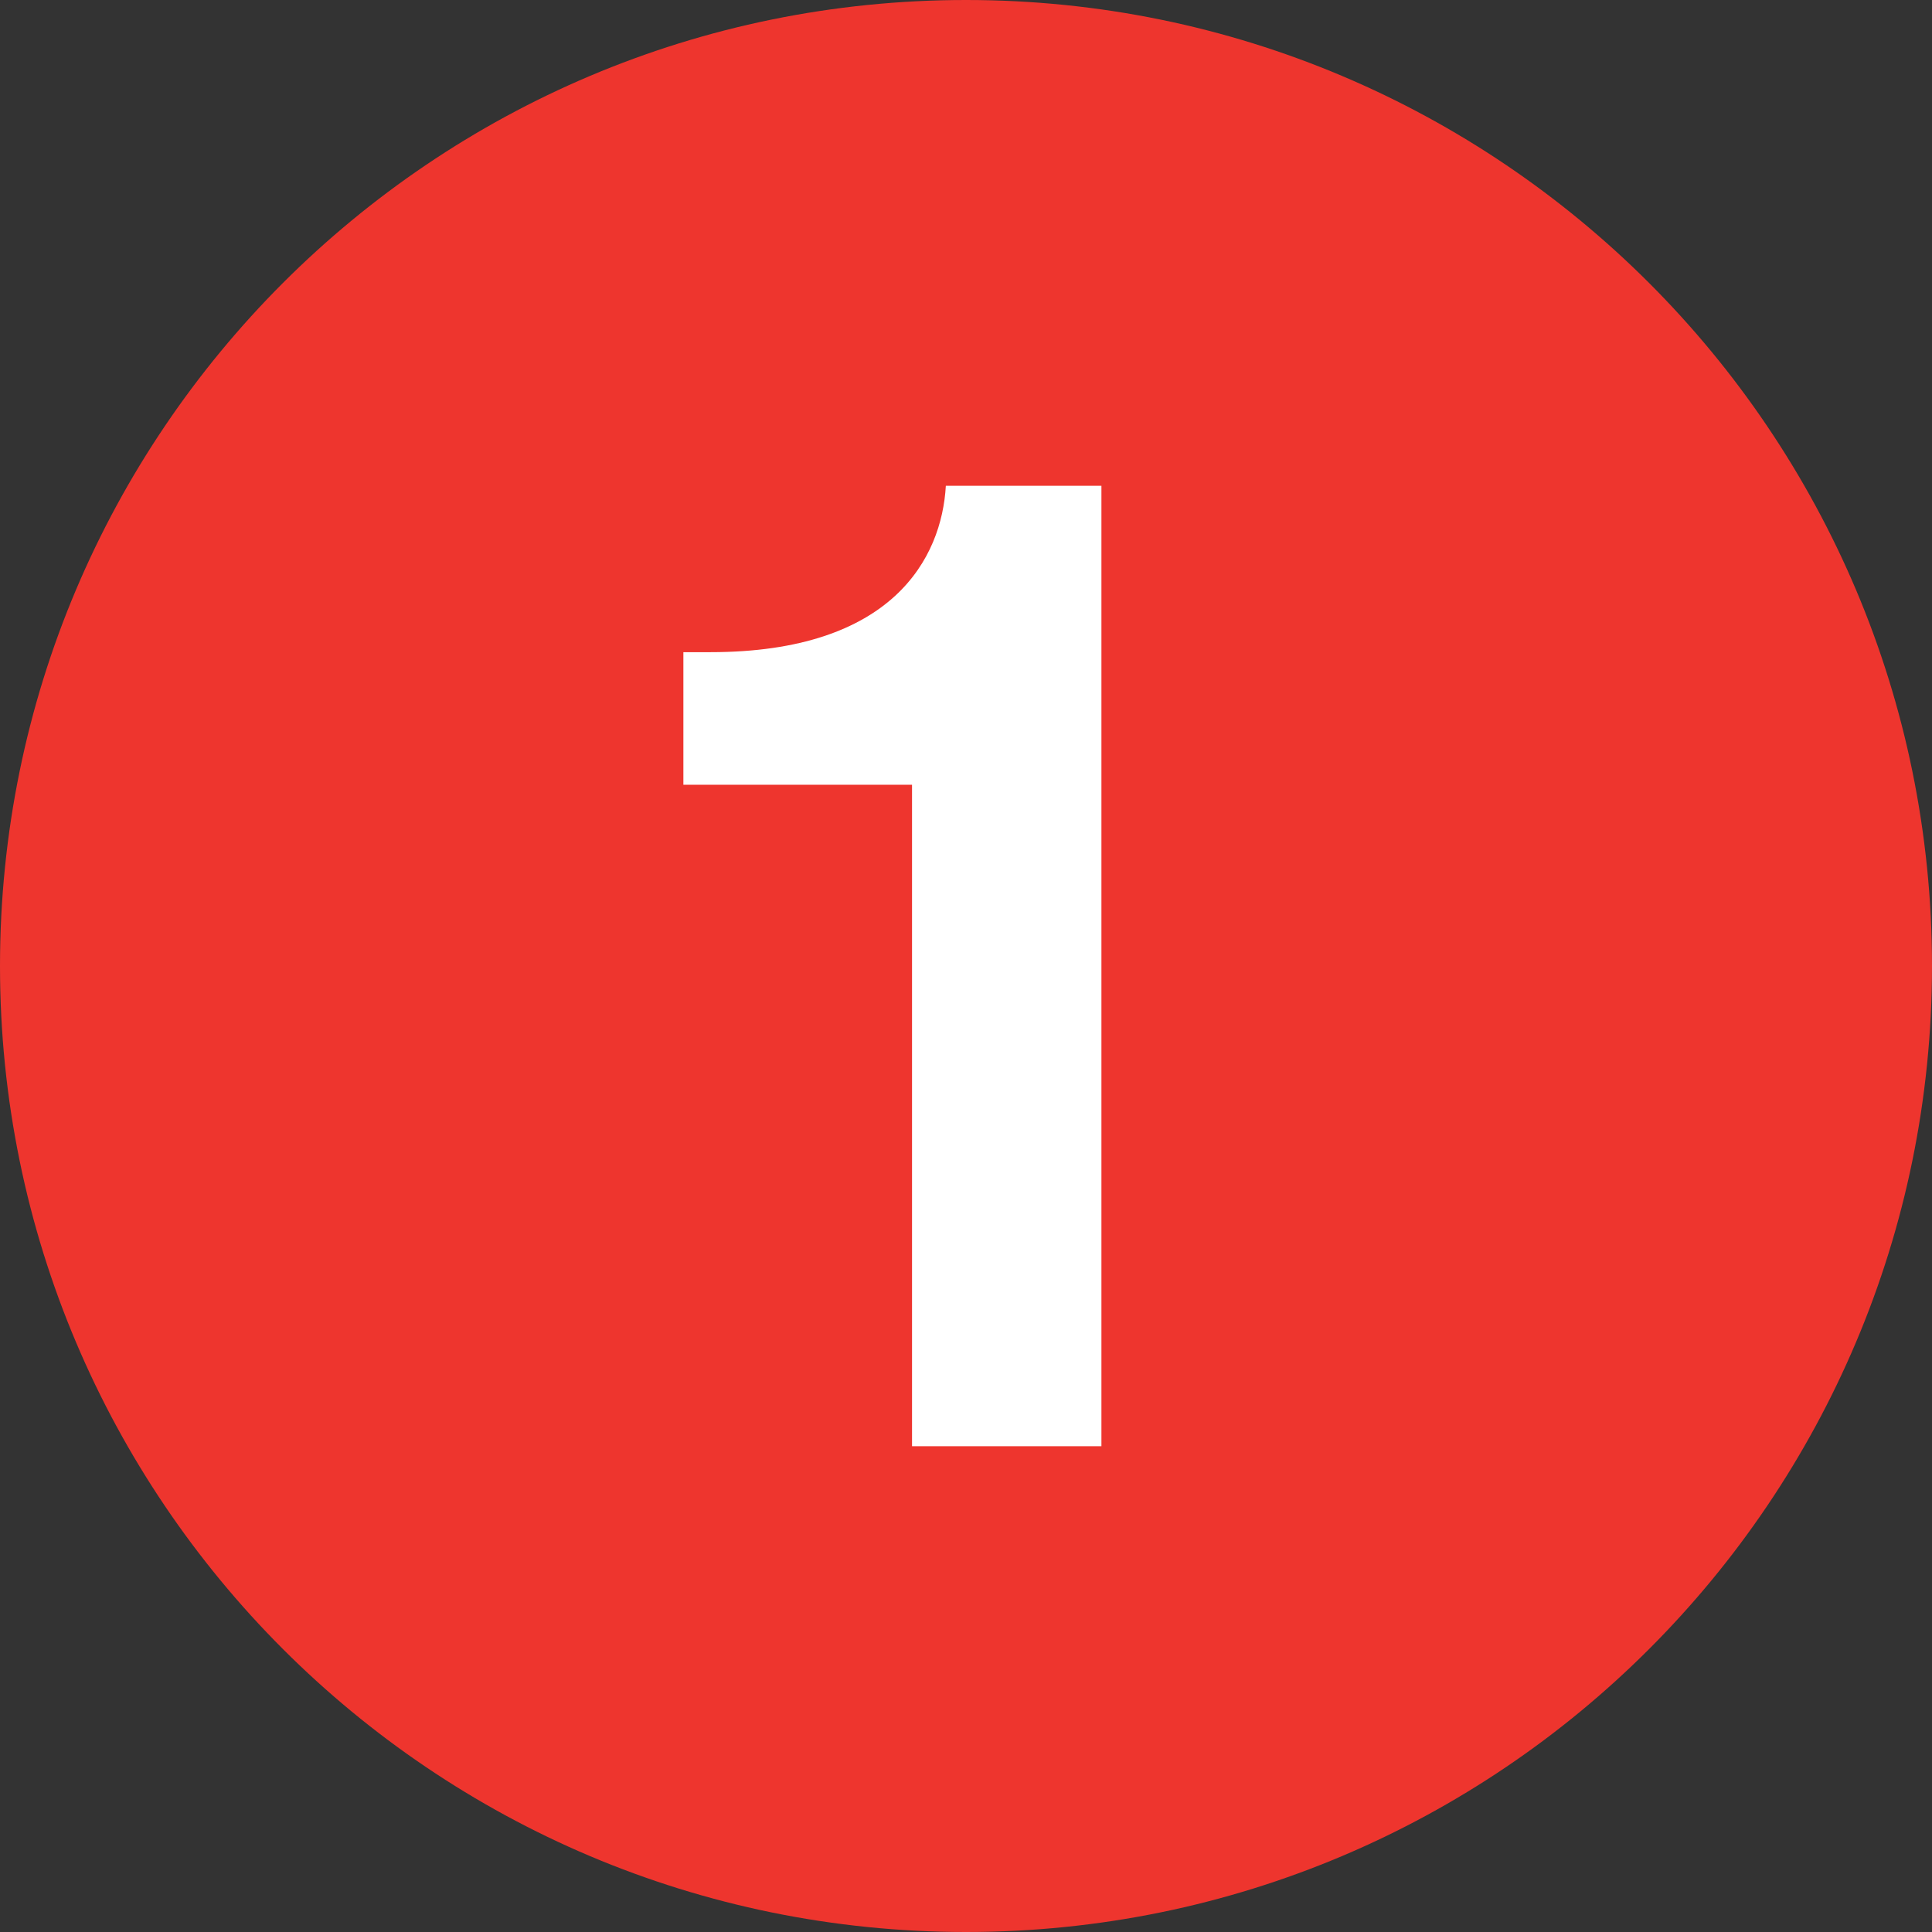 <?xml version="1.0" encoding="utf-8"?>
<svg width="32px" height="32px" viewBox="0 0 32 32" version="1.1" xmlns:xlink="http://www.w3.org/1999/xlink" xmlns="http://www.w3.org/2000/svg">
  <rect x="0" y="0" width="32" height="32" fill="#333333" stroke="none"/>
  <g id="Group-5">
    <path d="M16 0C24.837 0 32 7.164 32 16C32 24.837 24.837 32 16 32C7.164 32 0 24.837 0 16C0 7.164 7.164 0 16 0" id="Fill-1" fill="#EE352E" fill-rule="evenodd" stroke="none" />
    <path d="M0 2.756L0.448 2.756C3.473 2.756 4.28 1.188 4.347 0L6.924 0L6.924 15.908L3.787 15.908L3.787 4.952L0 4.952L0 2.756Z" transform="translate(11.319 8.046)" id="Fill-3" fill="#FFFFFF" fill-rule="evenodd" stroke="none" />
  </g>
</svg>